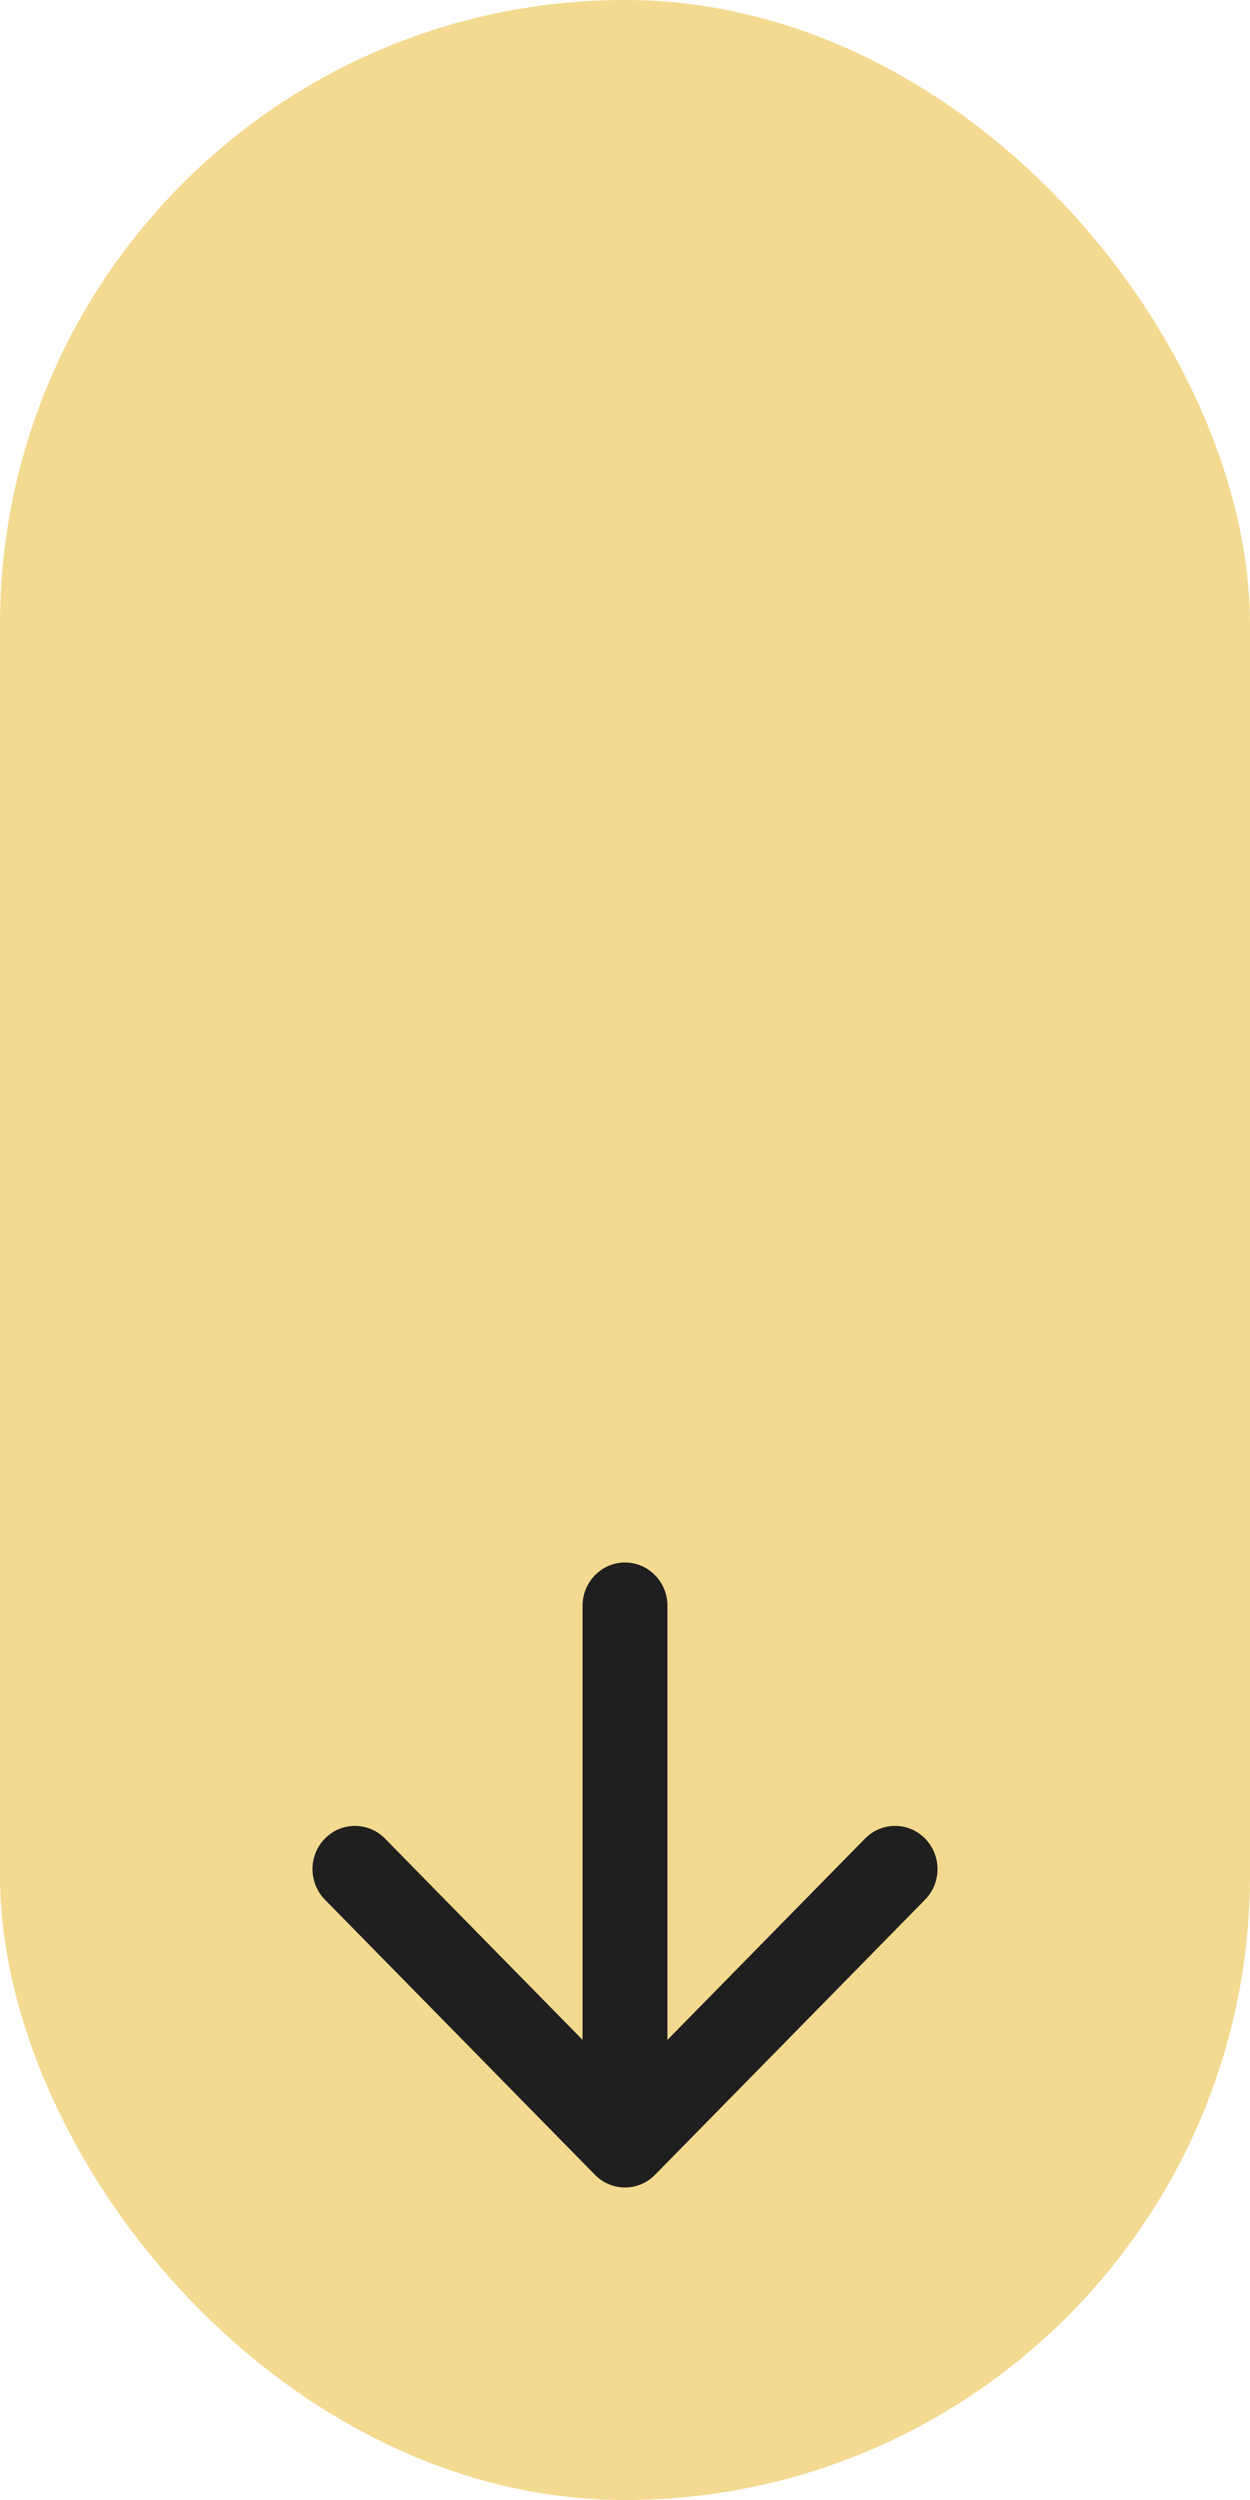 <svg width="40" height="80" viewBox="0 0 40 80" fill="none" xmlns="http://www.w3.org/2000/svg">
<rect width="40" height="80" rx="20" fill="#F3DA90"/>
<path fill-rule="evenodd" clip-rule="evenodd" d="M29.602 60.79L20.96 69.595C20.43 70.135 19.57 70.135 19.04 69.595L10.398 60.79C9.867 60.249 9.867 59.373 10.398 58.833C10.928 58.293 11.788 58.293 12.318 58.833L18.642 65.276V51.384C18.642 50.62 19.25 50 20 50C20.75 50 21.358 50.62 21.358 51.384V65.276L27.682 58.833C28.212 58.293 29.072 58.293 29.602 58.833C30.133 59.373 30.133 60.249 29.602 60.79Z" fill="#201F1F"/>
</svg>
